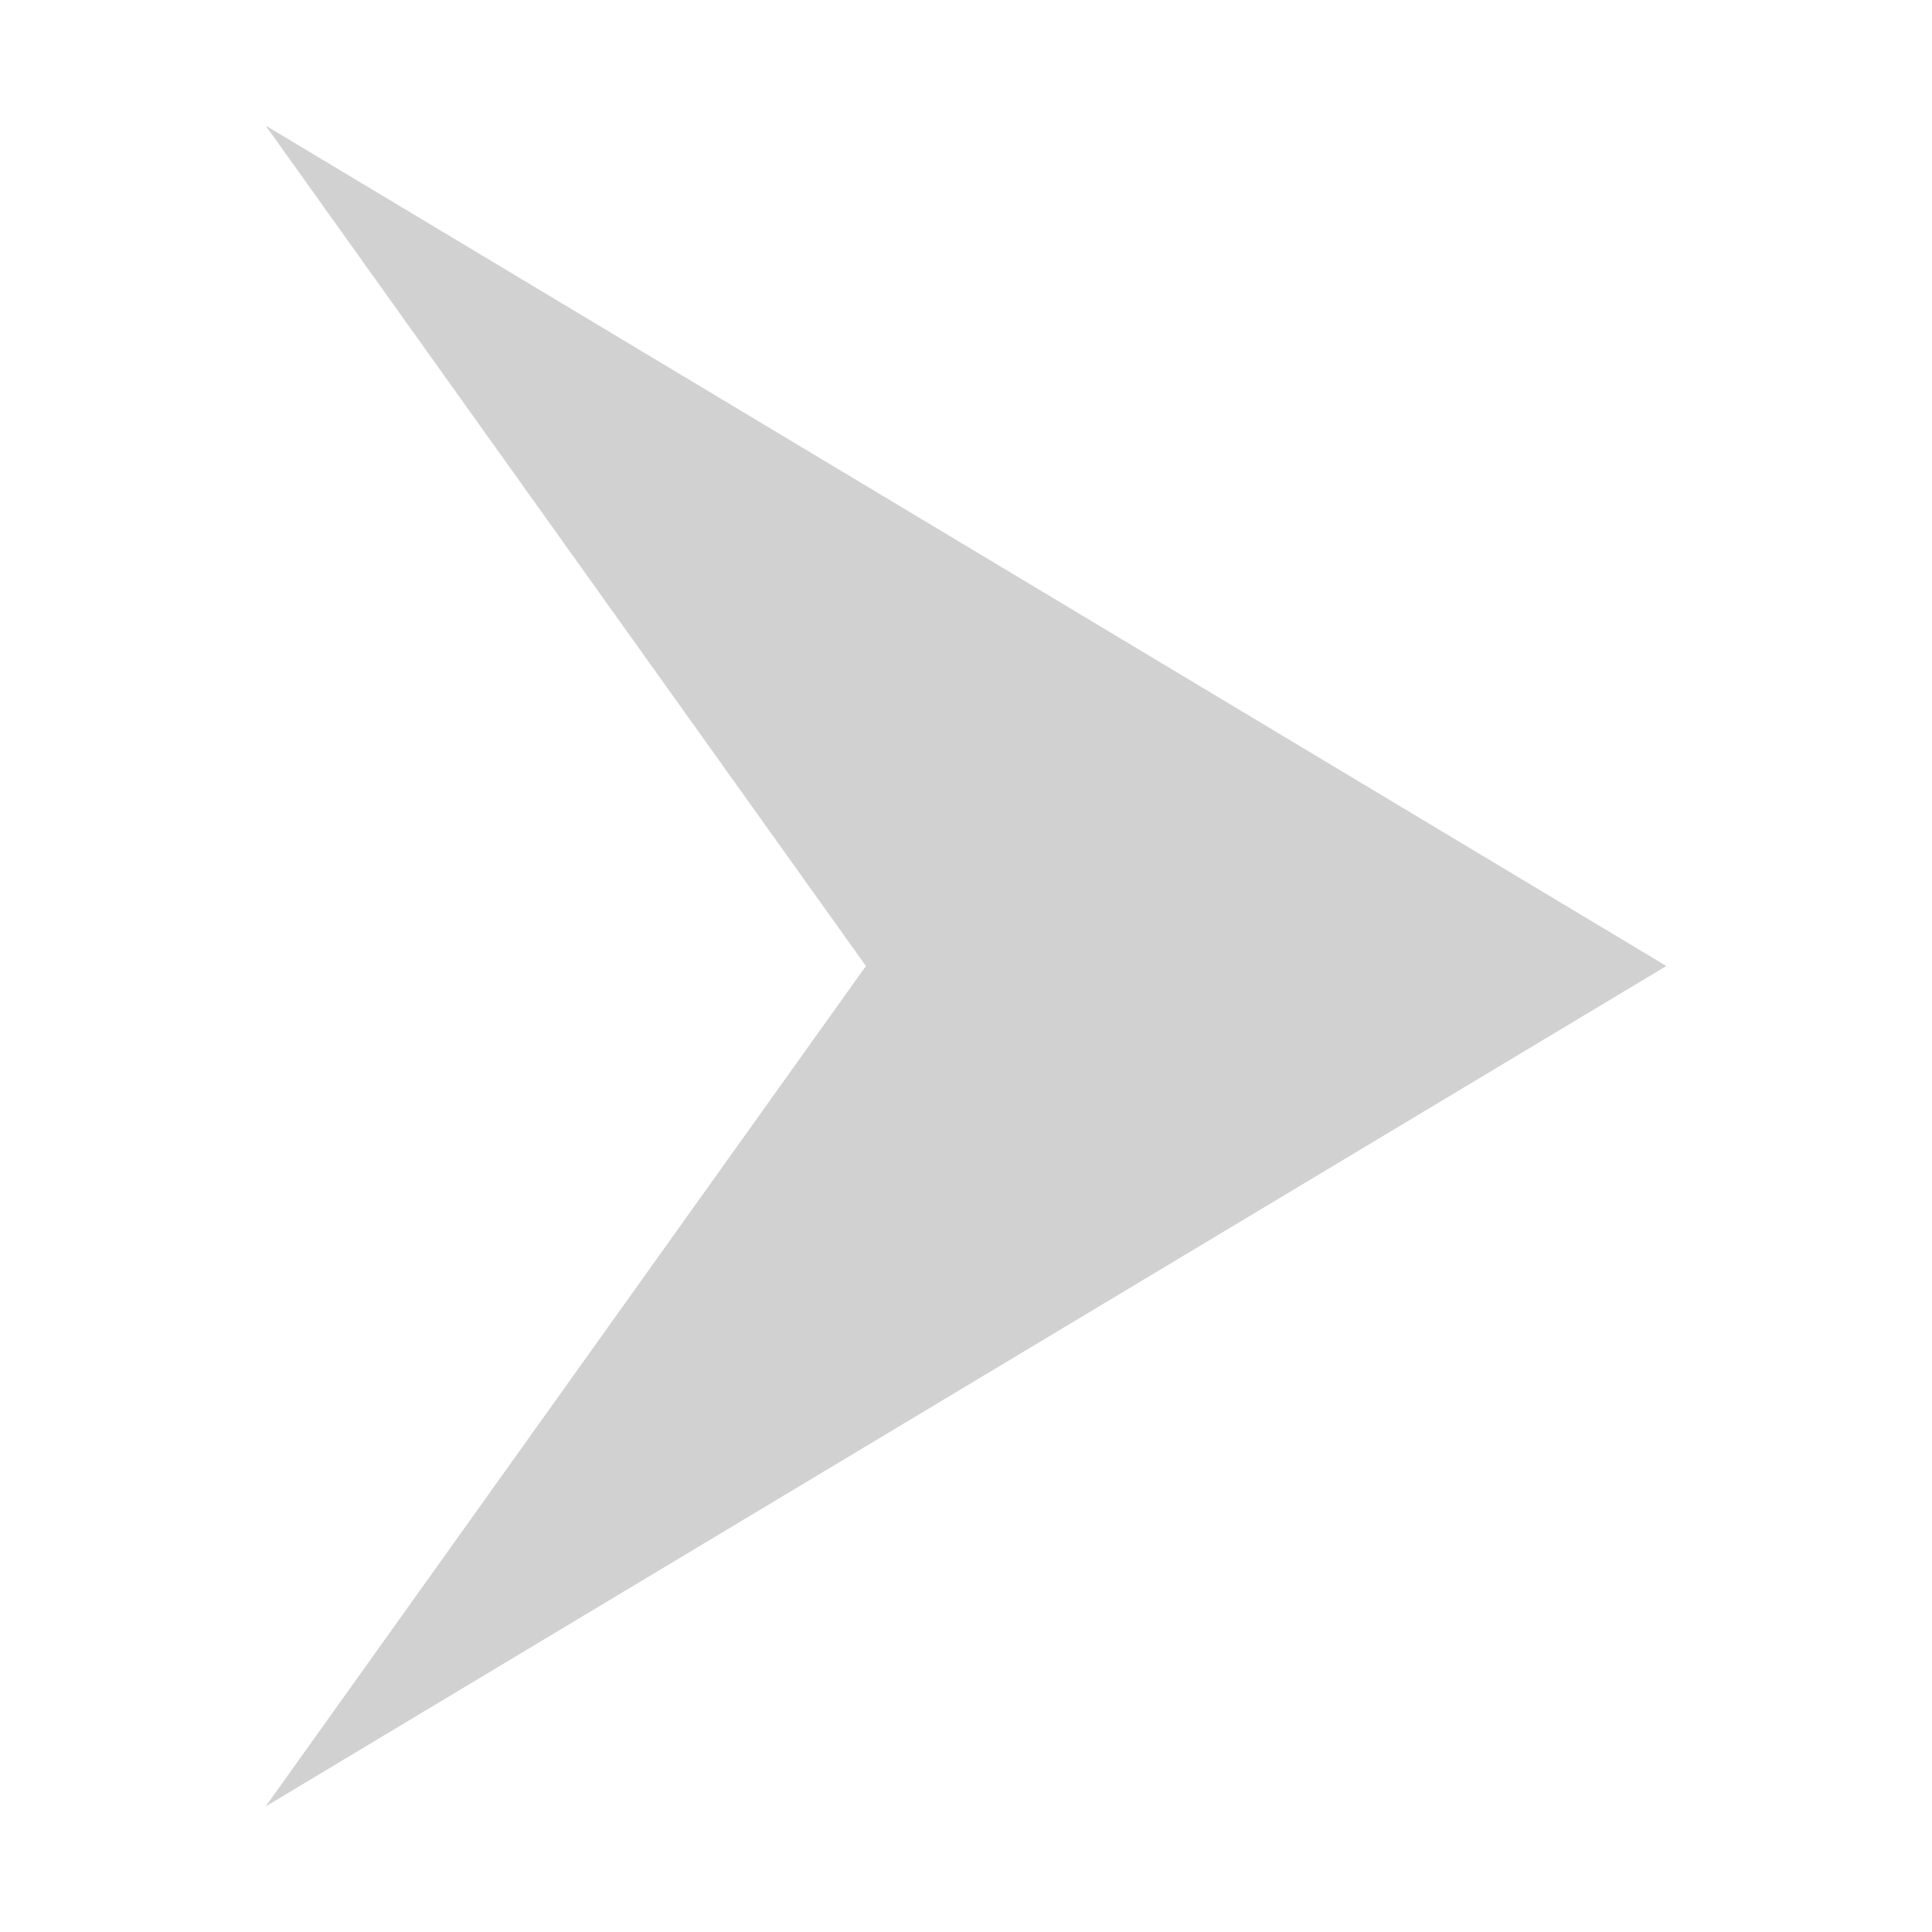 <?xml version="1.0" encoding="UTF-8"?><svg xmlns="http://www.w3.org/2000/svg" width="100px" height="100px" version="1.1" viewBox="0 0 100 100" aria-hidden="true" style="fill:url(#CerosGradient_idfd921d7a1);"><defs><linearGradient class="cerosgradient" data-cerosgradient="true" id="CerosGradient_idfd921d7a1" gradientUnits="userSpaceOnUse" x1="50%" y1="100%" x2="50%" y2="0%"><stop offset="0%" stop-color="#D1D1D1"/><stop offset="100%" stop-color="#D1D1D1"/></linearGradient><linearGradient/></defs>
 <path d="m86.25 50-72.5-43.5 31.07 43.5-31.07 43.5z" style="fill:url(#CerosGradient_idfd921d7a1);"/>
</svg>